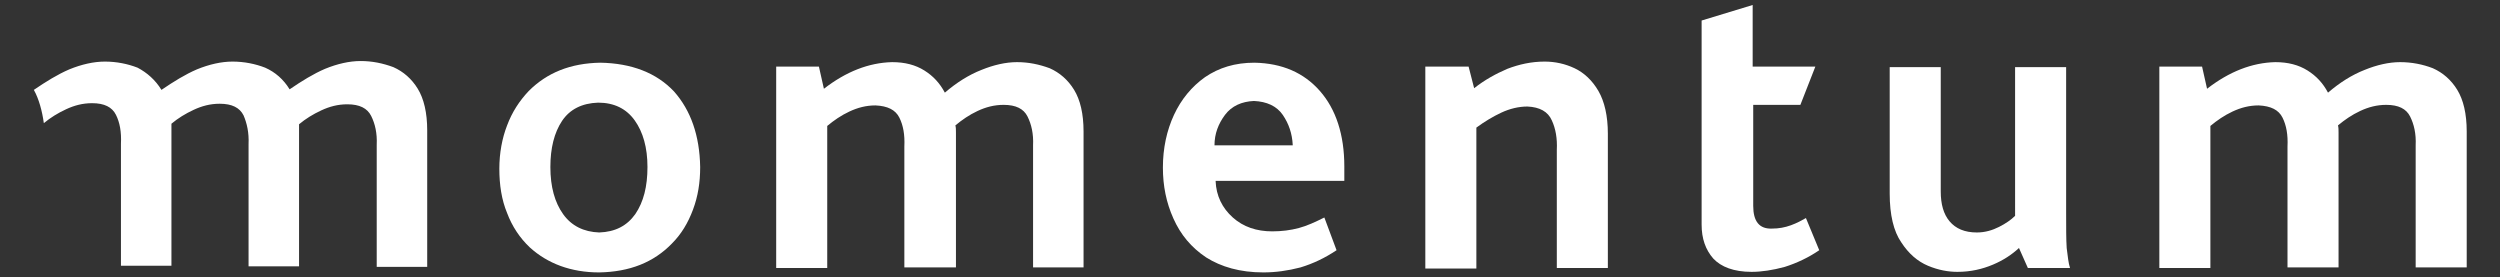 <?xml version="1.0" encoding="utf-8"?>
<!-- Generator: Adobe Illustrator 27.7.0, SVG Export Plug-In . SVG Version: 6.00 Build 0)  -->
<svg version="1.1" id="Layer_1" xmlns="http://www.w3.org/2000/svg" xmlns:xlink="http://www.w3.org/1999/xlink" x="0px" y="0px"
	 viewBox="0 0 450.6 50" style="enable-background:new 0 0 450.6 50;" xml:space="preserve">
<rect x="0" y="0" width="450.6" height="50" fill="#333333" stroke="none"/>
<style type="text/css">
	.st0{fill:#F9AEE2;}
	.st1{fill-rule:evenodd;clip-rule:evenodd;fill:#FFFFFF;}
	.st2{fill:#FFFFFF;}
</style>
<path class="st0" d="M-207.8,65.6c-0.1,0-0.2,0-0.3,0C-208,65.6-207.9,65.6-207.8,65.6z"/>
<path class="st0" d="M-195.8,65.6c-0.1,0-0.2,0-0.3,0C-196,65.6-195.9,65.6-195.8,65.6z"/>
<path class="st0" d="M-196.8,65.6c-0.1,0-0.2,0-0.3,0C-197,65.6-196.9,65.6-196.8,65.6z"/>
<path class="st0" d="M-197.8,65.6c-0.1,0-0.2,0-0.3,0C-198,65.6-197.9,65.6-197.8,65.6z"/>
<path class="st0" d="M-200.8,65.6c-0.1,0-0.2,0-0.3,0C-201,65.6-200.9,65.6-200.8,65.6z"/>
<path class="st0" d="M-203.8,65.6c-0.1,0-0.2,0-0.3,0C-204,65.6-203.9,65.6-203.8,65.6z"/>
<path class="st0" d="M-204.8,65.6c-0.1,0-0.2,0-0.3,0C-205,65.6-204.9,65.6-204.8,65.6z"/>
<path class="st0" d="M-205.8,65.6c-0.1,0-0.2,0-0.3,0C-206,65.6-205.9,65.6-205.8,65.6z"/>
<g>
	<path class="st1" d="M116.7,30.1c0-3.5-0.8-6.3-2.3-8.4c-1.5-2.1-3.7-3.2-6.6-3.2c-2.9,0.1-5.1,1.2-6.5,3.3
		c-1.4,2.1-2.1,4.9-2.1,8.3c0,3.6,0.8,6.4,2.3,8.5c1.5,2.1,3.7,3.2,6.5,3.3c2.9-0.1,5-1.2,6.5-3.3C116,36.4,116.7,33.6,116.7,30.1
		 M126.2,30.1c0,2.8-0.4,5.3-1.3,7.7c-0.9,2.4-2.1,4.4-3.8,6.1c-3.3,3.4-7.6,5.1-13.1,5.2c-5.1,0-9.3-1.6-12.5-4.5
		c-1.8-1.7-3.2-3.8-4.1-6.2c-1-2.4-1.4-5.1-1.4-8c0-2.8,0.5-5.5,1.4-7.8c0.9-2.4,2.2-4.4,3.9-6.2c3.3-3.3,7.5-5,12.9-5.1
		c5.6,0.1,10.1,1.8,13.3,5.2C124.5,19.9,126.1,24.4,126.2,30.1z"/>
	<path class="st2" d="M195.3,48.2h-9.1v-22c0.1-2.1-0.3-3.8-1-5.2c-0.7-1.4-2.1-2.1-4.3-2.1c-1.7,0-3.2,0.4-4.7,1.1
		c-1.5,0.7-2.8,1.6-4,2.6c0.1,0.4,0.1,0.8,0.1,1.3v24.3H163V26.4c0.1-2.1-0.2-3.8-0.9-5.2c-0.7-1.4-2.1-2.1-4.3-2.2
		c-1.7,0-3.2,0.4-4.7,1.1c-1.5,0.7-2.8,1.6-4,2.6v25.6h-9.2V12h7.7l0.9,4c4-3.1,8.1-4.7,12.3-4.8c2.3,0,4.2,0.5,5.8,1.5
		c1.6,1,2.8,2.3,3.7,4c2.1-1.8,4.3-3.2,6.6-4.1c2.2-0.9,4.4-1.4,6.4-1.4c2.1,0,4,0.4,5.9,1.1c1.8,0.8,3.3,2.1,4.4,3.9
		c1.1,1.8,1.7,4.3,1.7,7.5V48.2"/>
	<path class="st1" d="M233,26.1c-0.1-2-0.7-3.8-1.8-5.4c-1.1-1.6-2.9-2.4-5.2-2.5c-2.2,0.1-4,0.9-5.2,2.5c-1.2,1.6-1.9,3.4-1.9,5.5
		H233 M242.5,32.6h-23.4c0.1,2.7,1.2,4.9,3.1,6.6c1.9,1.7,4.3,2.5,7.1,2.5c1.7,0,3.3-0.2,4.8-0.6c1.5-0.4,3-1.1,4.6-1.9l2.2,5.9
		c-2.1,1.4-4.2,2.4-6.5,3.1c-2.3,0.6-4.5,0.9-6.7,0.9c-4.2,0-7.6-1-10.3-2.7c-2.7-1.8-4.6-4.1-5.9-7c-1.3-2.9-1.9-5.9-1.9-9.2
		c0-3.5,0.7-6.7,2-9.5c1.3-2.8,3.2-5.1,5.6-6.8c2.5-1.7,5.4-2.6,8.9-2.6c5,0.1,8.9,1.8,11.8,5.1c2.9,3.3,4.4,7.9,4.4,13.6V32.6z"/>
	<path class="st2" d="M289.8,48.3h-9.2V27c0.1-2-0.2-3.8-0.9-5.3c-0.7-1.6-2.2-2.4-4.4-2.5c-1.6,0-3.2,0.4-4.7,1.1
		c-1.5,0.7-3,1.6-4.5,2.7v25.4h-9.2V12h7.8l1,3.9c1.9-1.5,3.9-2.6,6-3.5c2.1-0.8,4.3-1.3,6.7-1.3c1.9,0,3.7,0.4,5.4,1.2
		c1.7,0.8,3.2,2.2,4.3,4.1c1.1,1.9,1.7,4.5,1.7,7.7V48.3"/>
	<path class="st2" d="M327.9,45.1c-1.9,1.3-4,2.3-6.2,3c-2.2,0.6-4.2,0.9-6,0.9c-3.2,0-5.5-0.9-6.9-2.4c-1.4-1.6-2.1-3.6-2.1-6.1
		V3.7l9.2-2.8v11.1h11.3l-2.7,6.9H316v18.2c0,2.8,1.1,4.2,3.4,4.1c1.2,0,2.3-0.2,3.4-0.6c1.1-0.4,2-0.9,2.7-1.3L327.9,45.1"/>
	<path class="st2" d="M373.1,48.3h-7.6l-1.6-3.6c-1.3,1.2-2.8,2.2-4.7,3c-1.9,0.8-4,1.3-6.4,1.3c-1.6,0-3.4-0.3-5.3-1.1
		c-1.9-0.8-3.5-2.2-4.8-4.2c-1.4-2-2.1-5-2.1-8.8V12.1h9.2v22.4c0,2.3,0.5,4.1,1.6,5.4c1.1,1.3,2.7,2,4.9,2c1.5,0,2.8-0.4,4-1
		c1.2-0.6,2.2-1.3,2.9-2V12.1h9.2v26.2c0,2.7,0,4.9,0.1,6.4C372.7,46.2,372.8,47.4,373.1,48.3"/>
	<path class="st2" d="M444.5,48.2h-9.1v-22c0.1-2.1-0.3-3.8-1-5.2c-0.7-1.4-2.1-2.1-4.3-2.1c-1.7,0-3.2,0.4-4.7,1.1
		c-1.5,0.7-2.8,1.6-4,2.6c0.1,0.4,0.1,0.8,0.1,1.3v24.3h-9.2V26.4c0.1-2.1-0.2-3.8-0.9-5.2c-0.7-1.4-2.1-2.1-4.3-2.2
		c-1.7,0-3.2,0.4-4.7,1.1c-1.5,0.7-2.8,1.6-4,2.6v25.6h-9.2V12h7.7l0.9,4c4-3.1,8.1-4.7,12.3-4.8c2.3,0,4.2,0.5,5.8,1.5
		c1.6,1,2.8,2.3,3.7,4c2.1-1.8,4.3-3.2,6.6-4.1c2.2-0.9,4.4-1.4,6.4-1.4c2.1,0,4.1,0.4,5.9,1.1c1.8,0.8,3.3,2.1,4.4,3.9
		c1.1,1.8,1.7,4.3,1.7,7.5V48.2"/>
	<path class="st2" d="M29.1,16.2c2.2-1.5,4.3-2.8,6.4-3.7c2.2-0.9,4.4-1.4,6.4-1.4c2.1,0,4.1,0.4,5.9,1.1c1.8,0.8,3.3,2.1,4.4,3.9
		c2.2-1.5,4.3-2.8,6.4-3.7c2.2-0.9,4.4-1.4,6.4-1.4c2.1,0,4,0.4,5.9,1.1c1.8,0.8,3.3,2.1,4.4,3.9c1.1,1.8,1.7,4.3,1.7,7.5v24.6h-9.1
		v-22c0.1-2.1-0.3-3.8-1-5.2c-0.7-1.4-2.1-2.1-4.3-2.1c-1.7,0-3.2,0.4-4.7,1.1c-1.5,0.7-2.8,1.5-4,2.5c0,0.3,0,0.7,0,1v24.6h-9.1
		v-22c0.1-2.1-0.3-3.8-0.9-5.2c-0.7-1.4-2.1-2.1-4.3-2.1c-1.7,0-3.2,0.4-4.7,1.1c-1.5,0.7-2.8,1.5-4,2.5c0,0.3,0,0.7,0,1v24.6h-9.1
		v-22c0.1-2.1-0.2-3.8-0.9-5.2c-0.7-1.4-2.1-2.1-4.3-2.1c-1.7,0-3.2,0.4-4.7,1.1c-1.5,0.7-2.8,1.5-4,2.5C7.6,20,7,17.8,6.1,16.2
		c2.2-1.5,4.3-2.8,6.4-3.7c2.2-0.9,4.4-1.4,6.4-1.4c2.1,0,4.1,0.4,5.9,1.1C26.5,13.1,28,14.4,29.1,16.2"/>
</g>
</svg>
